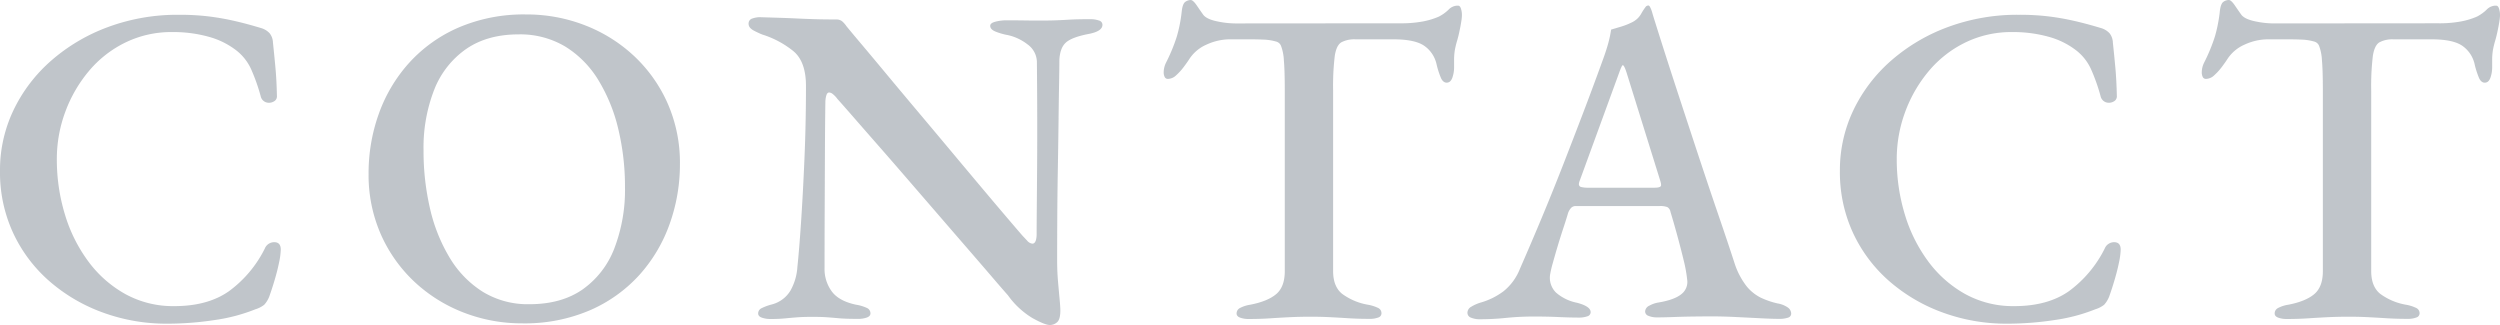 <svg xmlns="http://www.w3.org/2000/svg" width="768.209" height="99.864" viewBox="0 0 768.209 99.864">
  <path id="パス_57" data-name="パス 57" d="M-330.039,2.058a56.839,56.839,0,0,1-19.427-3.339,51.883,51.883,0,0,1-16.442-9.529A44.636,44.636,0,0,1-377.2-25.668a44.313,44.313,0,0,1-4.11-19.228,42.67,42.67,0,0,1,4.178-18.716,47.4,47.4,0,0,1,11.677-15.262,55.746,55.746,0,0,1,17.492-10.275,61.511,61.511,0,0,1,21.587-3.712,75.136,75.136,0,0,1,9.178.5,79.058,79.058,0,0,1,7.857,1.373q3.814.871,8.128,2.172a5.8,5.8,0,0,1,2.726,1.6,4.8,4.8,0,0,1,1.05,2.877q.4,3.747.761,7.661t.457,8.682a1.755,1.755,0,0,1-.99,1.794,2.9,2.9,0,0,1-2.321.248A2.563,2.563,0,0,1-301.22-67.9a57.457,57.457,0,0,0-2.915-8.216,15.332,15.332,0,0,0-4.912-6.066,24.283,24.283,0,0,0-8.247-3.955,40.564,40.564,0,0,0-11.137-1.413,32.124,32.124,0,0,0-14.34,3.209,34.11,34.11,0,0,0-11.21,8.757,42.045,42.045,0,0,0-7.263,12.545,41.568,41.568,0,0,0-2.6,14.577,57.815,57.815,0,0,0,2.466,16.9,46.757,46.757,0,0,0,7.19,14.464A35.754,35.754,0,0,0-342.8-7.042a30.459,30.459,0,0,0,15.06,3.706q10.2,0,16.721-4.539A36.154,36.154,0,0,0-299.956-21a3.131,3.131,0,0,1,2.972-1.983q1.95.04,1.95,2.28a21.122,21.122,0,0,1-.5,3.853q-.5,2.49-1.328,5.3t-1.708,5.277a8.038,8.038,0,0,1-1.55,2.519,8.2,8.2,0,0,1-2.687,1.381,53.794,53.794,0,0,1-12.451,3.3A96.325,96.325,0,0,1-330.039,2.058Zm109.2-.1a49.337,49.337,0,0,1-17.924-3.29,46.642,46.642,0,0,1-15.084-9.38,44.7,44.7,0,0,1-10.382-14.56,45.281,45.281,0,0,1-3.82-18.83,53.982,53.982,0,0,1,3.12-18.27,46.852,46.852,0,0,1,9.242-15.61,44.271,44.271,0,0,1,15.2-10.92,50.76,50.76,0,0,1,20.9-4.06,49.329,49.329,0,0,1,17.923,3.29,46.658,46.658,0,0,1,15.084,9.38,44.688,44.688,0,0,1,10.383,14.56,45.281,45.281,0,0,1,3.82,18.83,54.175,54.175,0,0,1-3.12,18.2,46.705,46.705,0,0,1-9.242,15.68,44.271,44.271,0,0,1-15.2,10.92A50.76,50.76,0,0,1-220.838,1.96Zm2.223-5.884q9.8,0,16.315-4.529a27.4,27.4,0,0,0,9.776-12.638,50.162,50.162,0,0,0,3.265-18.826A75.613,75.613,0,0,0-191.3-57.671a51.365,51.365,0,0,0-6.1-15.05,31.017,31.017,0,0,0-10.178-10.353,26.933,26.933,0,0,0-14.4-3.762q-9.568,0-16.078,4.48a27.363,27.363,0,0,0-9.805,12.47,48.83,48.83,0,0,0-3.3,18.706,77.847,77.847,0,0,0,1.987,17.852,51.427,51.427,0,0,0,6.032,15.1A31.348,31.348,0,0,0-232.982-7.756,26.486,26.486,0,0,0-218.615-3.924ZM-58.751,2.461q-1.461,0-5.294-2.12A25.267,25.267,0,0,1-71.6-6.683q-1.533-1.715-4.688-5.4t-7.422-8.608q-4.268-4.925-9.083-10.5T-102.4-42.307q-4.794-5.551-9.112-10.477t-7.572-8.658q-3.254-3.732-4.888-5.545a7.858,7.858,0,0,0-1.395-1.486,1.992,1.992,0,0,0-1.139-.511q-.658,0-.919,1.029a7.564,7.564,0,0,0-.26,1.83q-.1,6.7-.137,15.576t-.078,18.175q-.039,9.3-.039,17.45a11.554,11.554,0,0,0,2.215,7.061q2.215,3,7.517,4.1a12.5,12.5,0,0,1,3.216.96,1.82,1.82,0,0,1,1.162,1.682q0,.882-1.12,1.292a8.009,8.009,0,0,1-2.739.41q-3.78,0-5.853-.189t-3.745-.31q-1.672-.12-4.413-.12-2.723,0-4.59.14T-140,.429a45.077,45.077,0,0,1-4.523.19A7.887,7.887,0,0,1-147.2.208q-1.14-.411-1.14-1.291a1.8,1.8,0,0,1,1.1-1.642,16.076,16.076,0,0,1,3.155-1.141,9.457,9.457,0,0,0,5.616-4.151,16.828,16.828,0,0,0,2.178-7.288q.56-5.281,1.141-13.969t1.041-19.479q.46-10.79.46-22.27,0-7.378-3.789-10.6A28.847,28.847,0,0,0-147.1-86.8a26.131,26.131,0,0,1-2.471-1.15q-1.707-.87-1.707-2.13a1.59,1.59,0,0,1,1.2-1.65,7.015,7.015,0,0,1,2.144-.39q3.531.1,6.274.189t5.252.21q2.509.119,5.376.21t6.647.091a2.78,2.78,0,0,1,1.9.6,8.087,8.087,0,0,1,1.3,1.5q1.452,1.774,4.764,5.7t7.719,9.233q4.407,5.3,9.459,11.3t10.083,12.017q5.031,6.019,9.487,11.321t7.768,9.184q3.312,3.882,4.764,5.555.521.56,1.428,1.518a2.466,2.466,0,0,0,1.625.958q1.221,0,1.319-2.656,0-2.813.049-8.424t.1-12.994q.05-7.383.03-15.587t-.1-16.322A6.817,6.817,0,0,0-65.616-83.8a15.131,15.131,0,0,0-6.012-2.821,19.291,19.291,0,0,1-3.731-1.06q-1.677-.679-1.677-1.782,0-.882,1.677-1.292a13.667,13.667,0,0,1,3.252-.41q2.091,0,3.725.02l3.147.04q1.513.021,3.1.021,3.2,0,5.156-.07t4.27-.21q2.31-.14,6.309-.14a7.879,7.879,0,0,1,2.8.411,1.38,1.38,0,0,1,1.06,1.291q0,2.041-4.3,2.842-5.058.98-6.9,2.6t-2.04,5.324q0,2.242-.091,7.347t-.172,11.938q-.081,6.834-.212,14.361t-.172,14.863q-.04,7.336-.04,13.185,0,3.318.271,6.454t.492,5.473q.221,2.337.221,3.4,0,2.686-.95,3.58A3.256,3.256,0,0,1-58.751,2.461ZM2.407.619A7.532,7.532,0,0,1-.228.208q-1.1-.411-1.1-1.291A1.886,1.886,0,0,1-.269-2.765a9.906,9.906,0,0,1,3.115-1q5.32-1.019,7.978-3.246t2.658-7.063V-69.615q0-6.114-.28-9.261a14.6,14.6,0,0,0-.849-4.364,2.2,2.2,0,0,0-1.568-1.4,15.63,15.63,0,0,0-3.805-.592q-2.13-.091-4.916-.091H-3.3a17.259,17.259,0,0,0-7.28,1.634,11.982,11.982,0,0,0-5.379,4.6q-.5.781-1.6,2.253A17.183,17.183,0,0,1-19.9-74.26a3.768,3.768,0,0,1-2.484,1.1,1.062,1.062,0,0,1-1.054-.621,3.268,3.268,0,0,1-.291-1.4,6.867,6.867,0,0,1,.781-3.084A53.722,53.722,0,0,0-19.716-86.1a44.526,44.526,0,0,0,1.551-7.958q.28-2.257,1.111-2.8a2.988,2.988,0,0,1,1.634-.541q.722,0,1.892,1.72t1.973,2.84q1.043,1.319,4.155,1.979a27.771,27.771,0,0,0,5.726.66l50.5-.042a36.321,36.321,0,0,0,7.269-.6A22.81,22.81,0,0,0,60.826-92.3a12.244,12.244,0,0,0,3.035-2.186,3.845,3.845,0,0,1,2.871-1.182q.584,0,.884.908a6.446,6.446,0,0,1,.3,2.028,12.122,12.122,0,0,1-.17,1.757q-.17,1.1-.31,1.8-.5,2.6-.972,4.188a27.855,27.855,0,0,0-.713,2.914,19.21,19.21,0,0,0-.242,3.35v2.045a9.417,9.417,0,0,1-.539,3.154Q64.431-72,63.23-72q-1.1,0-1.764-1.459a25.753,25.753,0,0,1-1.344-4.2,9.346,9.346,0,0,0-3.806-5.685q-2.881-1.973-9.4-1.973H35.212a8.47,8.47,0,0,0-4.355.921q-1.52.921-2.021,4.221a78.437,78.437,0,0,0-.5,10.554v55.506q0,4.716,2.717,6.963A18.707,18.707,0,0,0,39.03-3.767a12.134,12.134,0,0,1,3.115.98A1.787,1.787,0,0,1,43.2-1.124,1.37,1.37,0,0,1,42.185.167a7.143,7.143,0,0,1-2.635.41q-3.537,0-6.495-.189T27.31.059q-2.788-.14-5.888-.14-3.3,0-6.272.14t-6.07.35Q5.985.619,2.407.619ZM73.549.7A7.03,7.03,0,0,1,70.71.21a1.588,1.588,0,0,1-1.1-1.492,2.145,2.145,0,0,1,1.109-1.832,12.585,12.585,0,0,1,3.065-1.349,21.59,21.59,0,0,0,6.862-3.4,16.563,16.563,0,0,0,5.057-6.85q3.756-8.595,6.986-16.354t6.17-15.3q2.94-7.54,6.008-15.567t6.367-17.118q1.186-3.259,1.746-5.442a34.03,34.03,0,0,0,.781-3.815q1.708-.5,3.292-.982a21.125,21.125,0,0,0,3.332-1.361,6.406,6.406,0,0,0,2.6-2.5,16.779,16.779,0,0,1,1.518-2.3,1.352,1.352,0,0,1,.635-.261q.331-.04.594.482a8.2,8.2,0,0,1,.611,1.542q.25.86.53,1.783,3.2,10.233,6.655,20.806t6.786,20.66q3.328,10.087,6.279,18.7T151.634-16.7a23.088,23.088,0,0,0,3.651,7.12,13.214,13.214,0,0,0,4.446,3.637,24.911,24.911,0,0,0,5.19,1.782,7.7,7.7,0,0,1,3.114,1.228,2.359,2.359,0,0,1,1.06,1.911,1.288,1.288,0,0,1-1.019,1.24,8.041,8.041,0,0,1-2.636.361q-2.244,0-5.868-.189t-7.546-.38q-3.922-.19-7.142-.19-2.7,0-5.865.042t-6.074.152q-2.908.11-5,.11a6.738,6.738,0,0,1-2.675-.46,1.465,1.465,0,0,1-1.059-1.342,2.079,2.079,0,0,1,1.258-1.782,8.746,8.746,0,0,1,2.916-1q4.823-.82,6.945-2.541a4.729,4.729,0,0,0,1.8-4.49A42.088,42.088,0,0,0,136.06-17.4q-.87-3.6-1.968-7.626T132-32.305a2.051,2.051,0,0,0-.948-1.451,5.94,5.94,0,0,0-2.385-.331h-25.85a1.917,1.917,0,0,0-1.314.53,4.643,4.643,0,0,0-1.066,1.948q-.462,1.6-1.34,4.248t-1.737,5.517q-.859,2.872-1.518,5.269a32.84,32.84,0,0,0-.821,3.5A6.379,6.379,0,0,0,96.828-7.5,13.948,13.948,0,0,0,103.3-4.362q4.174,1.1,4.174,2.881a1.333,1.333,0,0,1-1,1.271,7.7,7.7,0,0,1-2.735.392q-2.634,0-6.134-.161T90.1-.14a85.7,85.7,0,0,0-8.613.42A79.116,79.116,0,0,1,73.549.7Zm33.084-40.423h20.482q2,0,2-.781a3.033,3.033,0,0,0-.07-.672q-.07-.308-.21-.77L118.485-75.171q-.72-2.2-1.14-2.2-.28,0-1.037,2.1L104.135-41.945a3.683,3.683,0,0,0-.28,1.12.885.885,0,0,0,.77.9A8.179,8.179,0,0,0,106.633-39.723Zm128.7,41.781a56.839,56.839,0,0,1-19.427-3.339,51.883,51.883,0,0,1-16.442-9.529,44.636,44.636,0,0,1-11.291-14.859,44.313,44.313,0,0,1-4.11-19.228,42.67,42.67,0,0,1,4.178-18.716A47.4,47.4,0,0,1,199.92-78.875a55.746,55.746,0,0,1,17.492-10.275A61.511,61.511,0,0,1,239-92.862a75.136,75.136,0,0,1,9.178.5,79.057,79.057,0,0,1,7.857,1.373q3.814.871,8.128,2.172a5.8,5.8,0,0,1,2.726,1.6,4.8,4.8,0,0,1,1.05,2.877q.4,3.747.761,7.661T269.157-68a1.755,1.755,0,0,1-.99,1.794,2.9,2.9,0,0,1-2.321.248,2.563,2.563,0,0,1-1.692-1.941,57.457,57.457,0,0,0-2.915-8.216,15.332,15.332,0,0,0-4.912-6.066,24.282,24.282,0,0,0-8.247-3.955,40.564,40.564,0,0,0-11.137-1.413,32.124,32.124,0,0,0-14.34,3.209,34.11,34.11,0,0,0-11.21,8.757,42.045,42.045,0,0,0-7.262,12.545,41.568,41.568,0,0,0-2.6,14.577A57.814,57.814,0,0,0,204-31.557a46.756,46.756,0,0,0,7.19,14.464A35.754,35.754,0,0,0,222.579-7.042a30.459,30.459,0,0,0,15.06,3.706q10.2,0,16.721-4.539A36.154,36.154,0,0,0,265.418-21a3.131,3.131,0,0,1,2.972-1.983q1.95.04,1.95,2.28a21.122,21.122,0,0,1-.5,3.853q-.5,2.49-1.328,5.3t-1.708,5.277a8.038,8.038,0,0,1-1.55,2.519,8.2,8.2,0,0,1-2.687,1.381,53.794,53.794,0,0,1-12.451,3.3A96.325,96.325,0,0,1,235.336,2.058ZM321.391.619a7.532,7.532,0,0,1-2.635-.411q-1.1-.411-1.1-1.291a1.886,1.886,0,0,1,1.059-1.682,9.906,9.906,0,0,1,3.115-1q5.32-1.019,7.978-3.246t2.658-7.063V-69.615q0-6.114-.28-9.261a14.6,14.6,0,0,0-.849-4.364,2.2,2.2,0,0,0-1.568-1.4,15.63,15.63,0,0,0-3.805-.592q-2.13-.091-4.916-.091h-5.362a17.259,17.259,0,0,0-7.28,1.634,11.982,11.982,0,0,0-5.379,4.6q-.5.781-1.6,2.253a17.184,17.184,0,0,1-2.343,2.574,3.768,3.768,0,0,1-2.484,1.1,1.062,1.062,0,0,1-1.054-.621,3.267,3.267,0,0,1-.291-1.4,6.866,6.866,0,0,1,.781-3.084,53.722,53.722,0,0,0,3.235-7.838,44.526,44.526,0,0,0,1.551-7.958q.28-2.257,1.111-2.8a2.988,2.988,0,0,1,1.634-.541q.722,0,1.892,1.72t1.973,2.84q1.043,1.319,4.155,1.979a27.771,27.771,0,0,0,5.726.66l50.5-.042a36.321,36.321,0,0,0,7.269-.6A22.81,22.81,0,0,0,379.81-92.3a12.244,12.244,0,0,0,3.035-2.186,3.845,3.845,0,0,1,2.871-1.182q.584,0,.884.908a6.446,6.446,0,0,1,.3,2.028,12.123,12.123,0,0,1-.17,1.757q-.17,1.1-.31,1.8-.5,2.6-.972,4.188a27.859,27.859,0,0,0-.713,2.914,19.211,19.211,0,0,0-.242,3.35v2.045a9.417,9.417,0,0,1-.539,3.154Q383.415-72,382.214-72q-1.1,0-1.764-1.459a25.753,25.753,0,0,1-1.344-4.2,9.346,9.346,0,0,0-3.806-5.685q-2.881-1.973-9.4-1.973H354.2a8.47,8.47,0,0,0-4.355.921q-1.52.921-2.021,4.221a78.438,78.438,0,0,0-.5,10.554v55.506q0,4.716,2.717,6.963a18.707,18.707,0,0,0,7.978,3.388,12.134,12.134,0,0,1,3.115.98,1.787,1.787,0,0,1,1.059,1.663A1.37,1.37,0,0,1,361.169.167a7.143,7.143,0,0,1-2.635.41Q355,.577,352.04.388T346.294.059q-2.788-.14-5.888-.14-3.3,0-6.272.14t-6.07.35Q324.969.619,321.391.619Z" transform="translate(381.309 97.403)" fill="#2c3f4f" opacity="0.3"/>
</svg>
